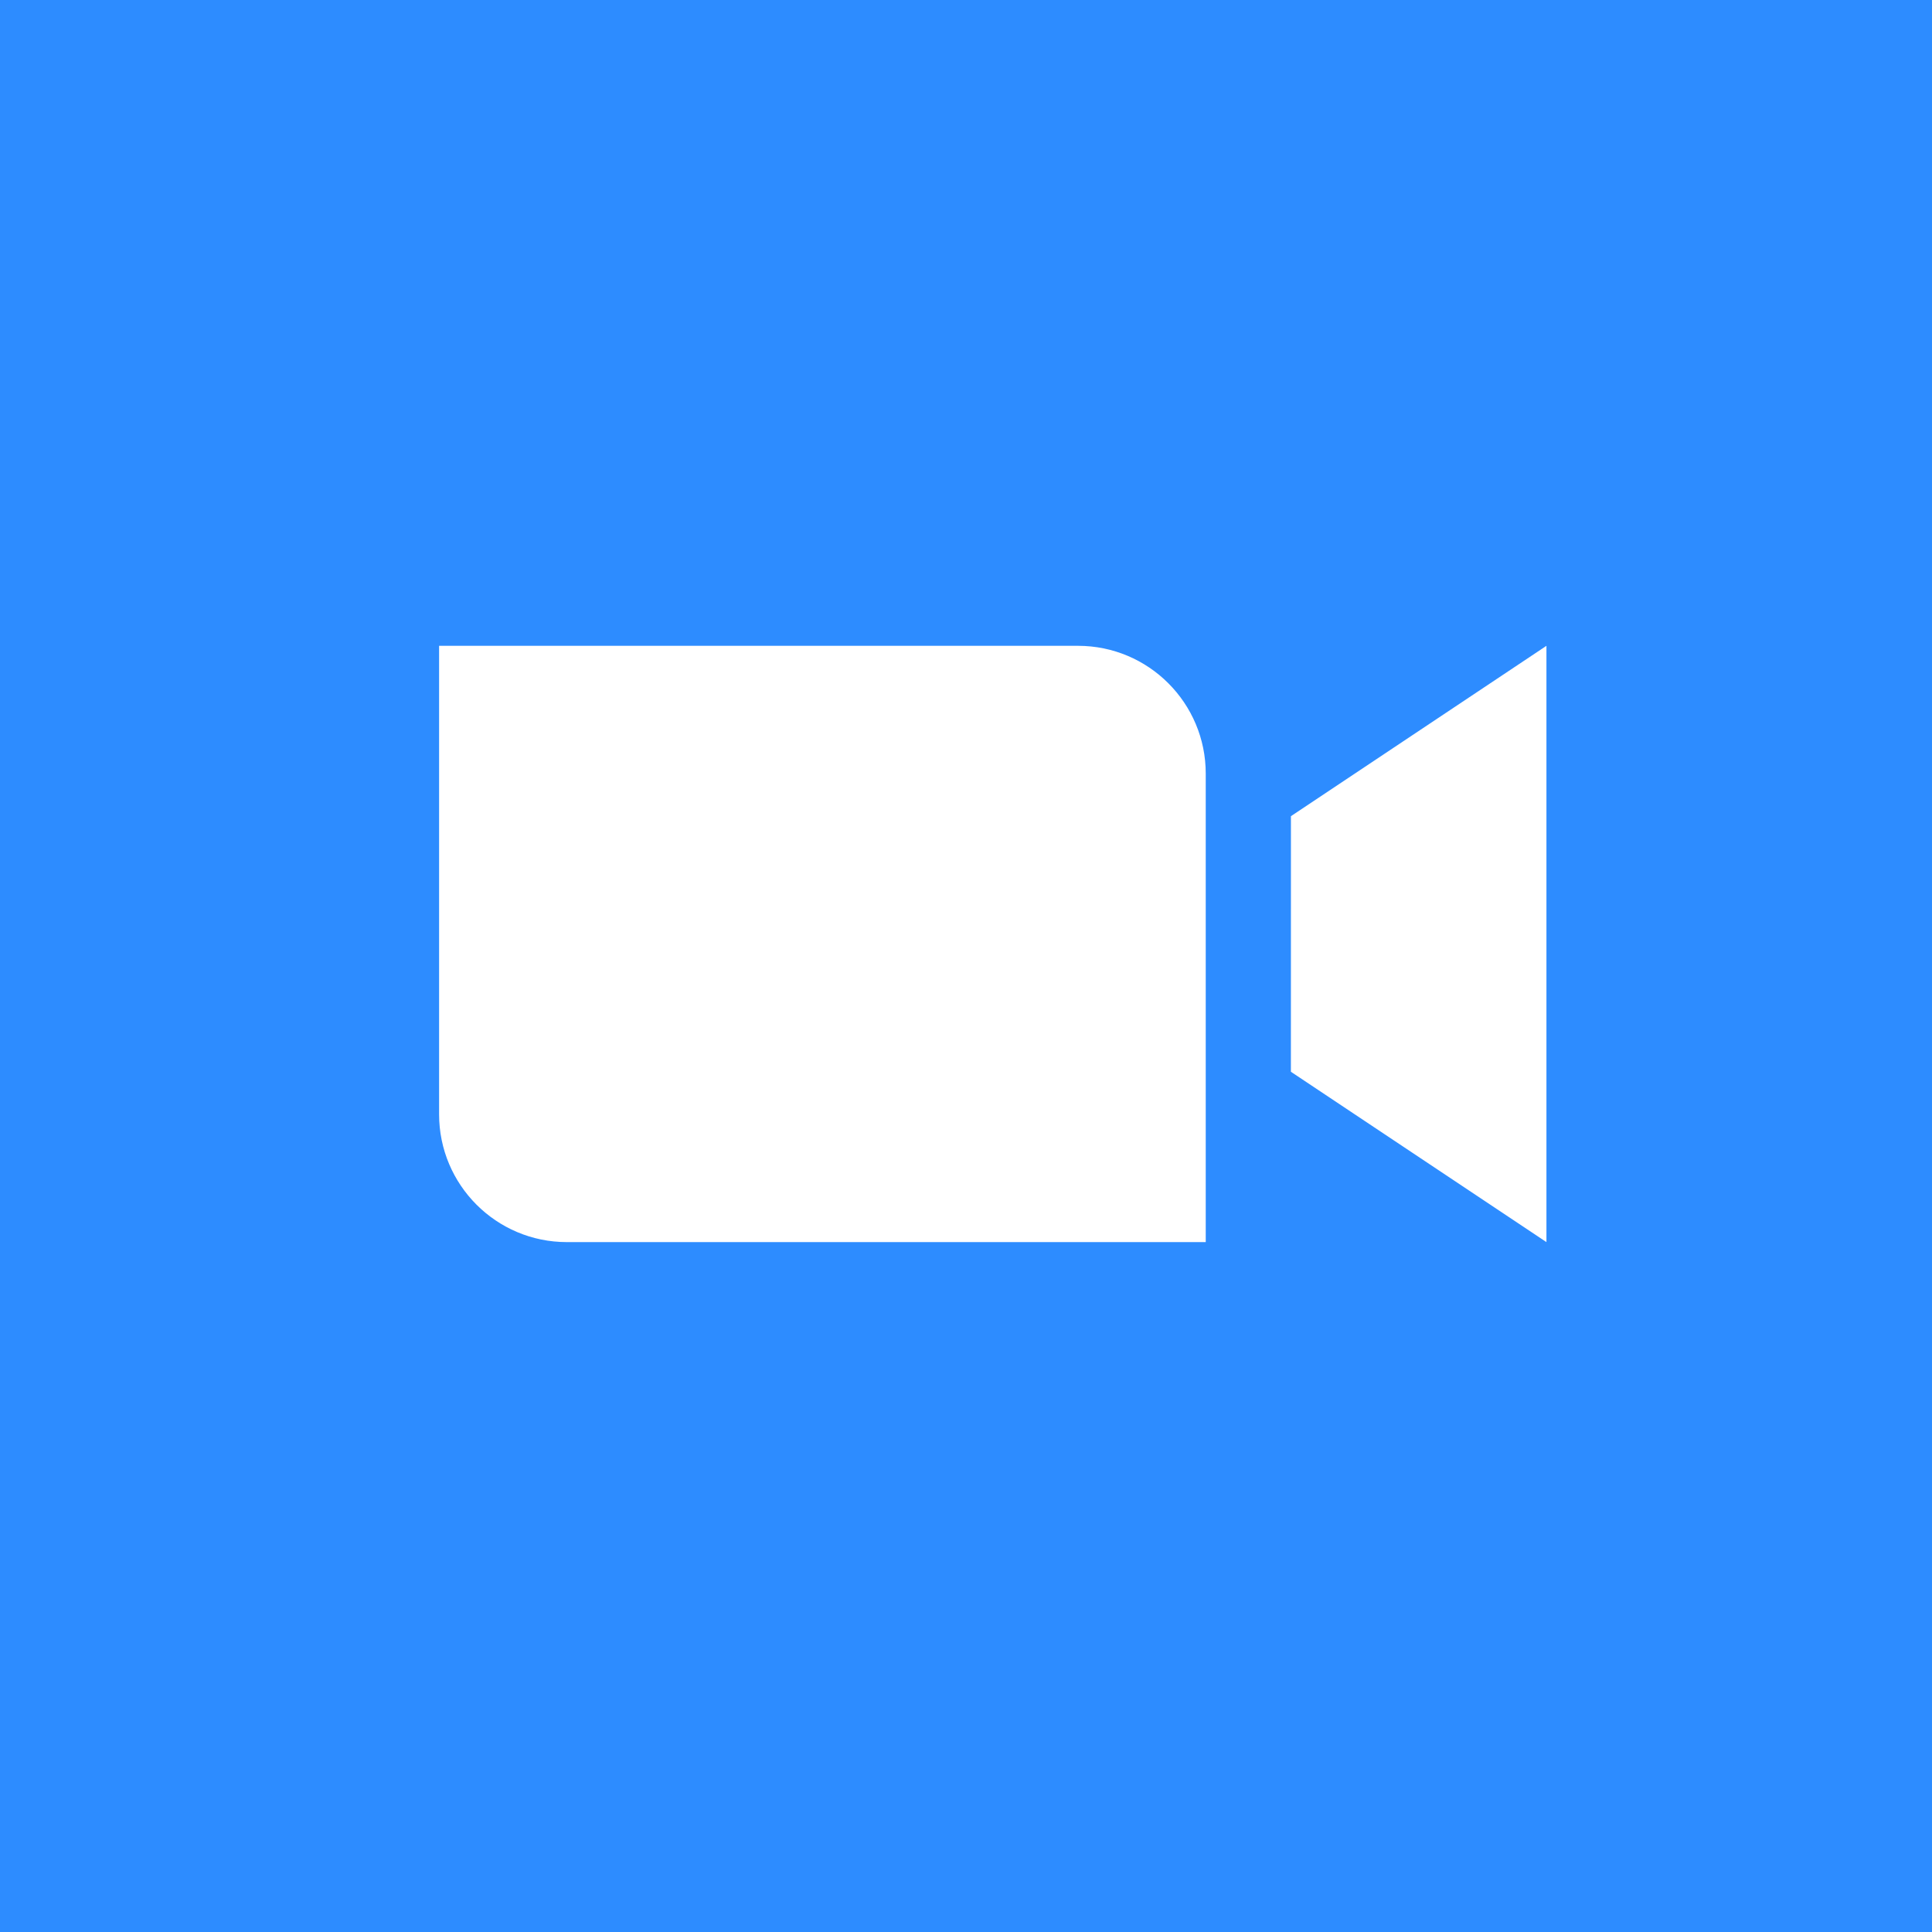 <svg width="55" height="55" viewBox="0 0 55 55" fill="none" xmlns="http://www.w3.org/2000/svg">
<rect width="55" height="55" fill="#2D8CFF"/>
<path fill-rule="evenodd" clip-rule="evenodd" d="M16.137 35.36H34.325V22.023C34.325 20.014 32.697 18.385 30.688 18.385H12.5V31.722C12.5 33.731 14.128 35.36 16.137 35.36ZM36.749 30.511L44.024 35.36V18.385L36.75 23.235L36.749 30.511Z" fill="white"/>
</svg>
